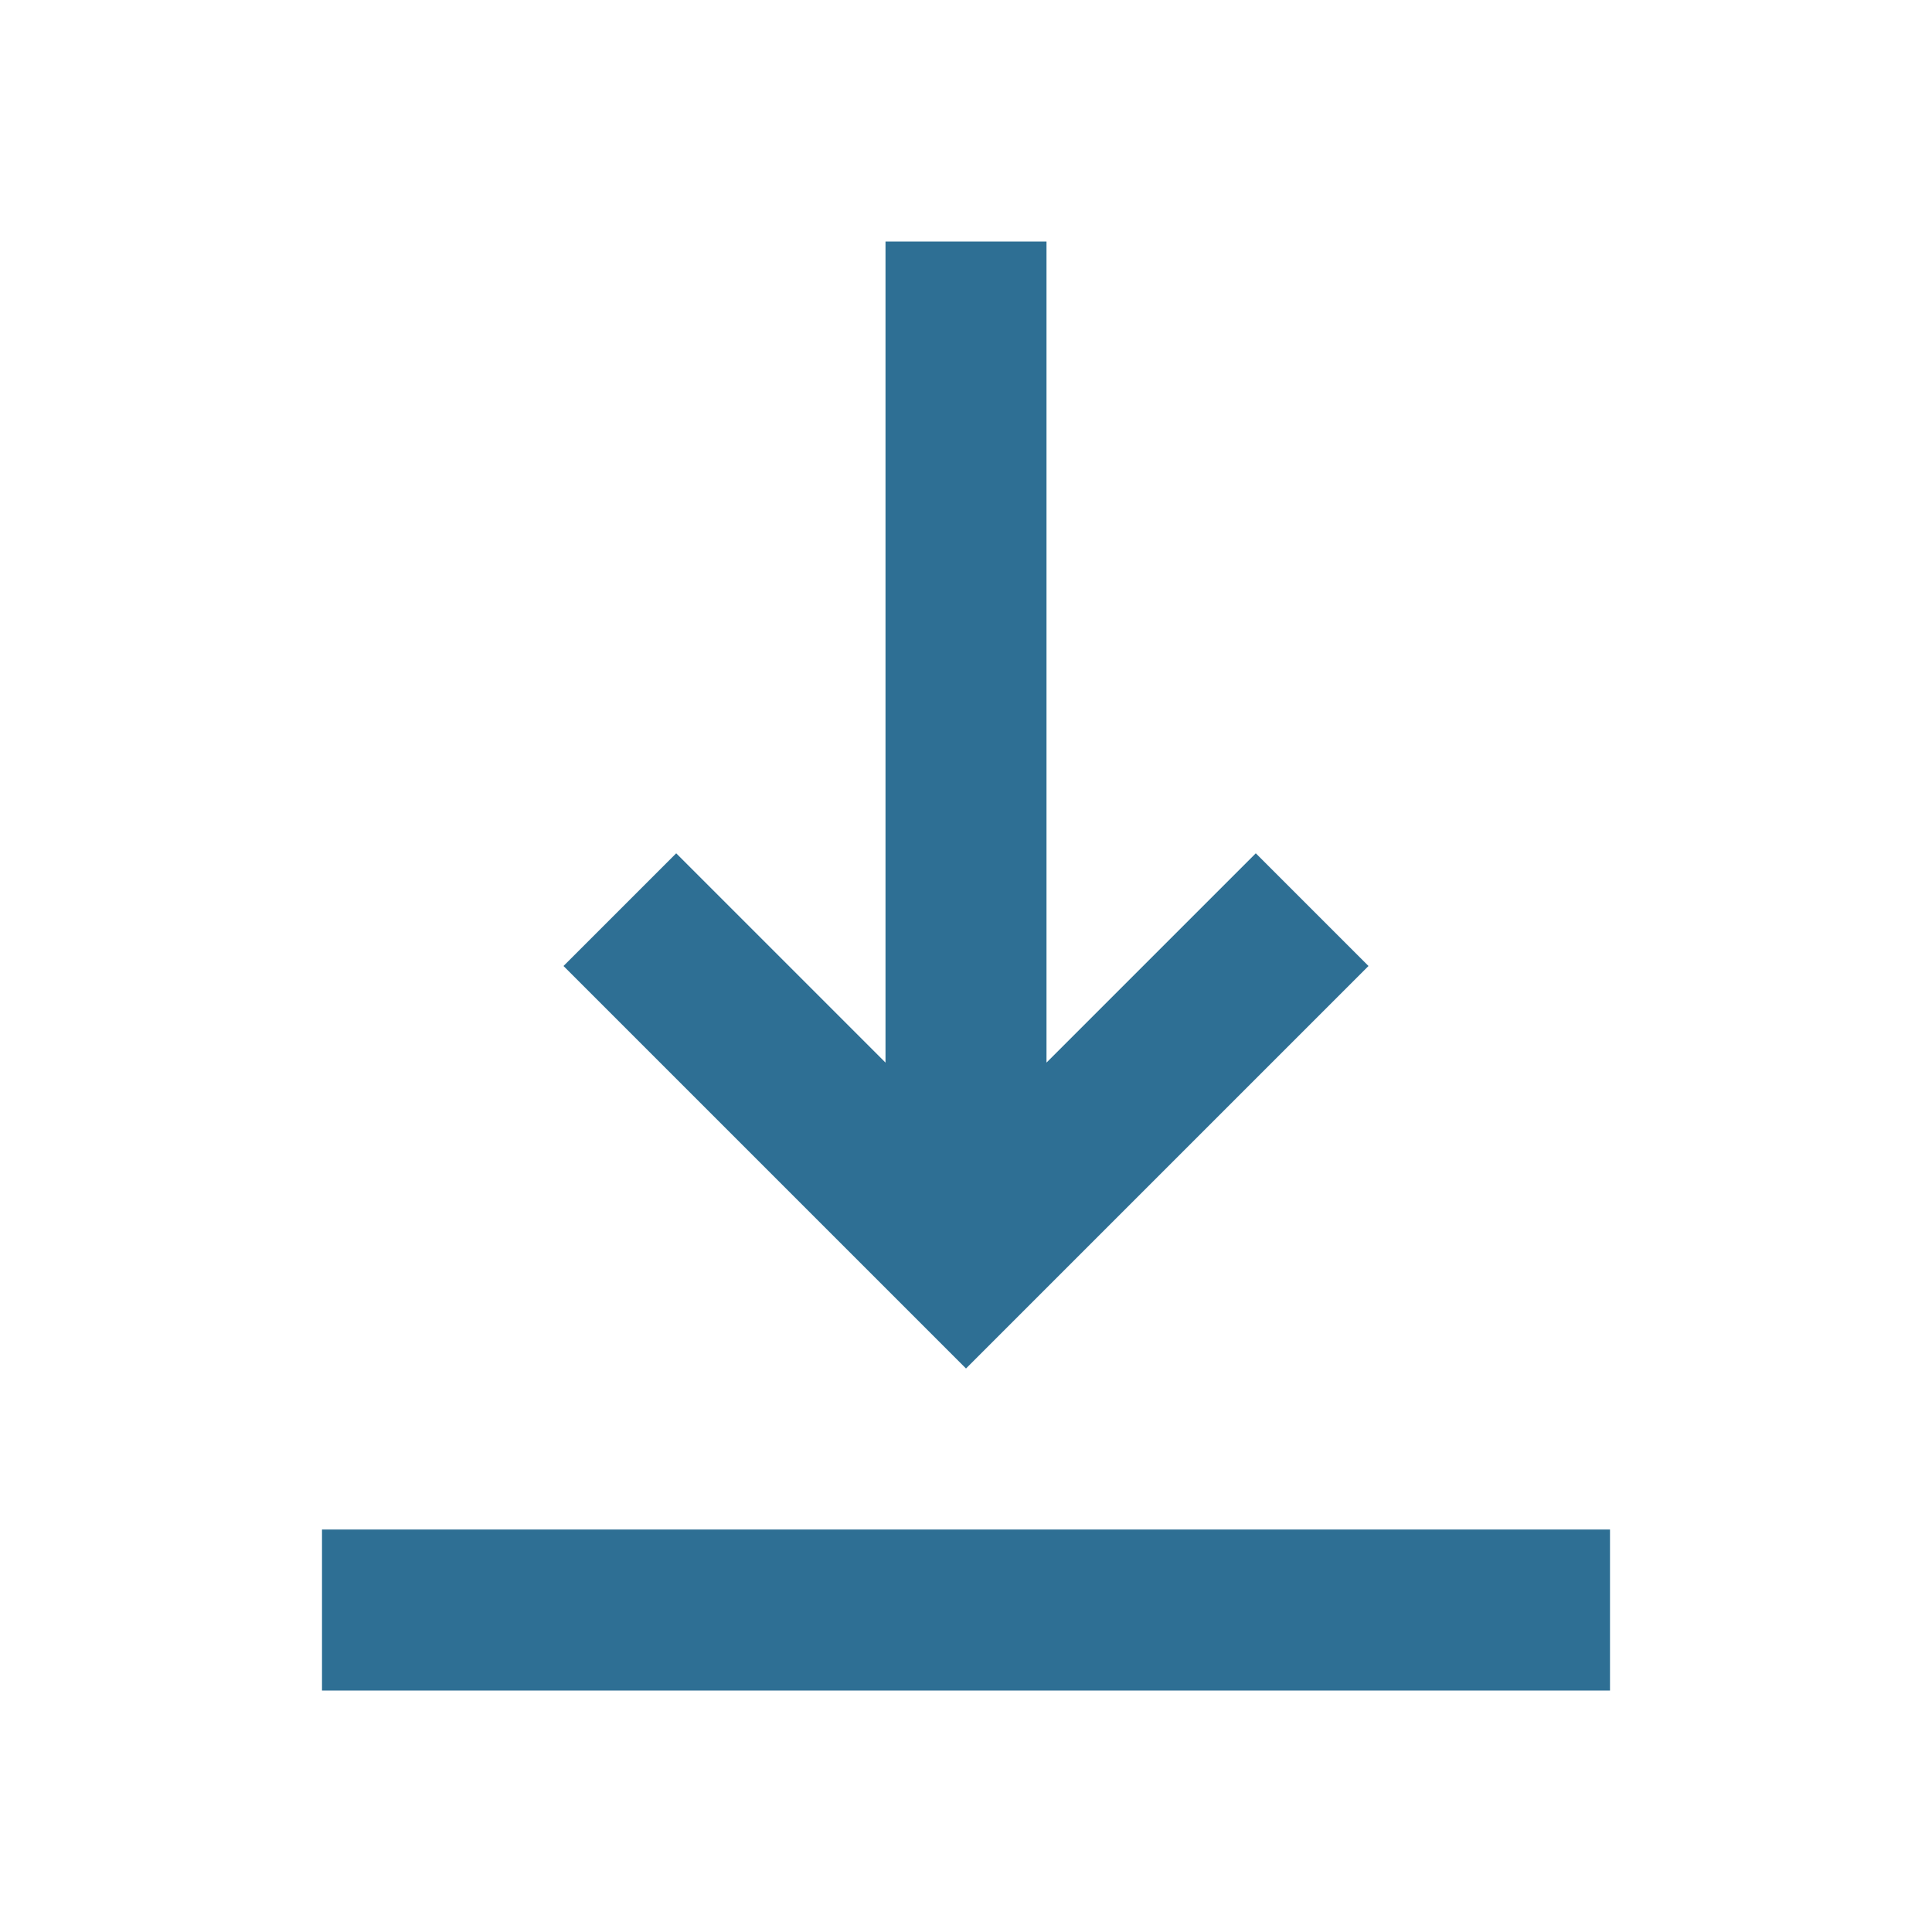 <svg width="24" height="24" viewBox="0 0 24 24" fill="none" xmlns="http://www.w3.org/2000/svg">
<g id="vertical_align_bottom">
<mask id="mask0_31_2238" style="mask-type:alpha" maskUnits="userSpaceOnUse" x="0" y="0" width="24" height="24">
<rect id="Bounding box" width="24" height="24" fill="#D9D9D9"/>
</mask>
<g mask="url(#mask0_31_2238)">
<path id="vertical_align_bottom_2" d="M4 21V19H20V21H4ZM12 17L7 12L8.4 10.6L11 13.2V3H13V13.2L15.6 10.6L17 12L12 17Z" fill="#2E6F94"/>
</g>
</g>
</svg>

